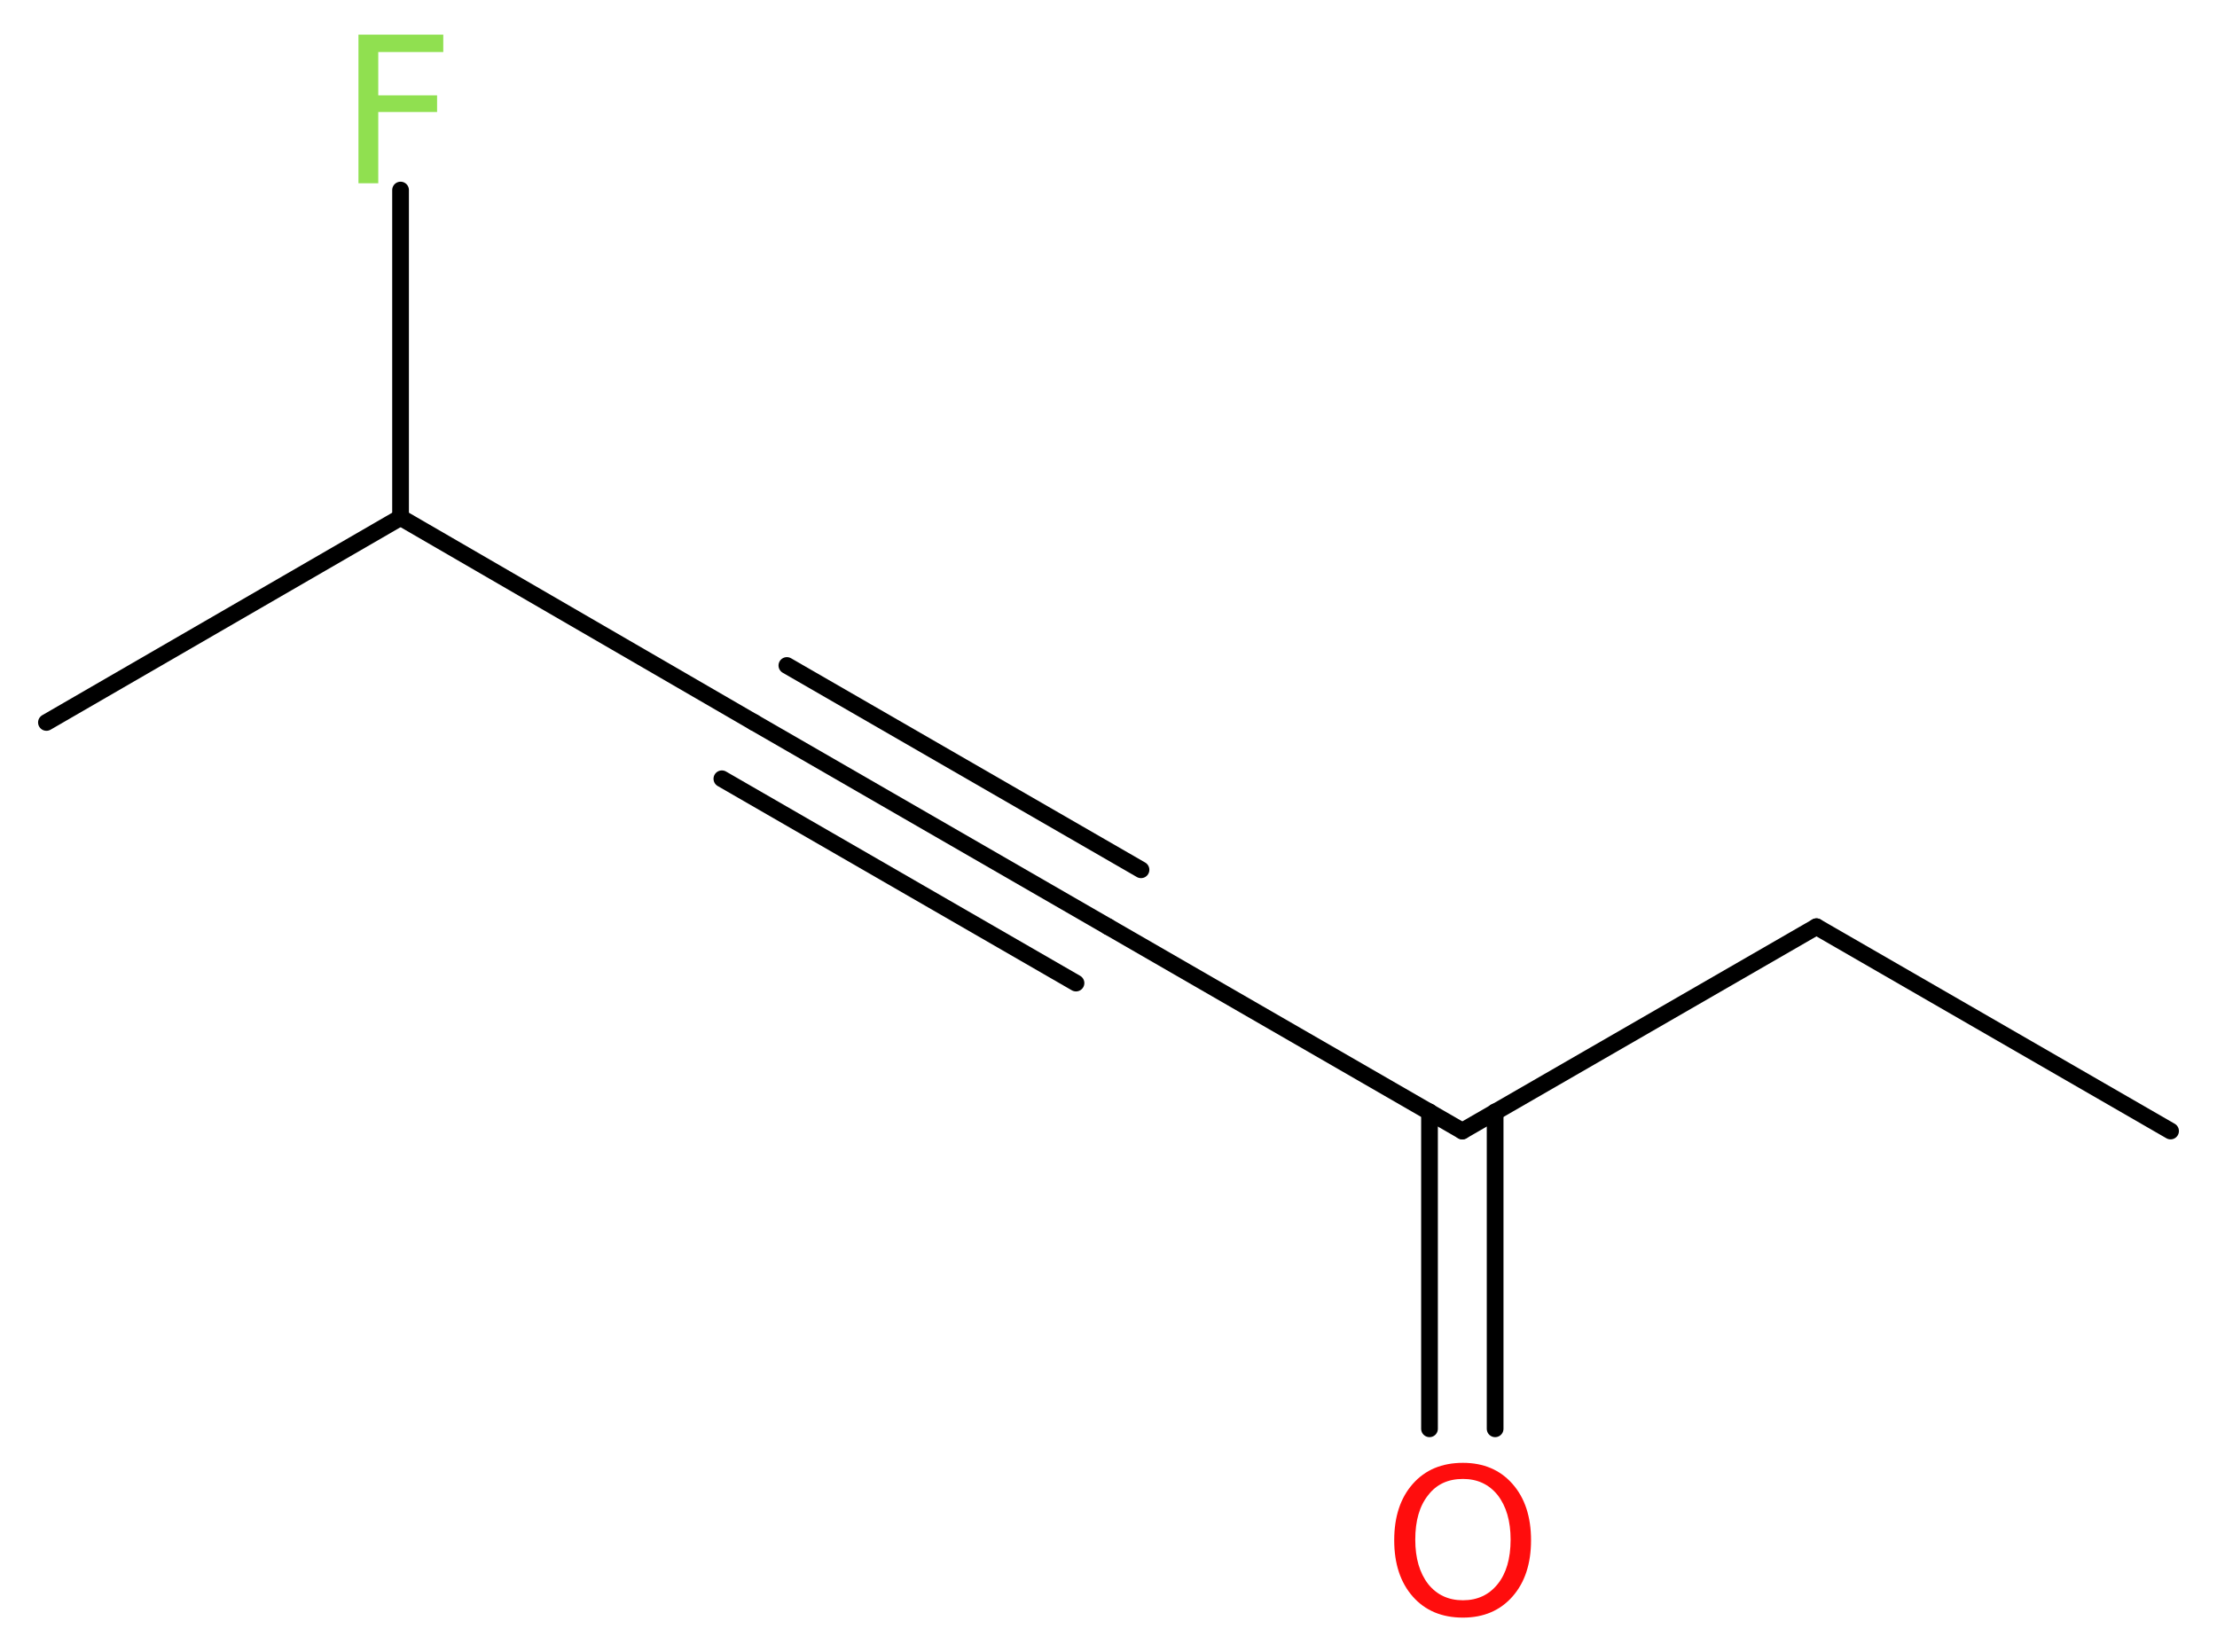 <?xml version='1.0' encoding='UTF-8'?>
<!DOCTYPE svg PUBLIC "-//W3C//DTD SVG 1.1//EN" "http://www.w3.org/Graphics/SVG/1.1/DTD/svg11.dtd">
<svg version='1.2' xmlns='http://www.w3.org/2000/svg' xmlns:xlink='http://www.w3.org/1999/xlink' width='35.81mm' height='26.68mm' viewBox='0 0 35.81 26.68'>
  <desc>Generated by the Chemistry Development Kit (http://github.com/cdk)</desc>
  <g stroke-linecap='round' stroke-linejoin='round' stroke='#000000' stroke-width='.27' fill='#90E050'>
    <rect x='.0' y='.0' width='36.0' height='27.0' fill='#FFFFFF' stroke='none'/>
    <g id='mol1' class='mol'>
      <line id='mol1bnd1' class='bond' x1='35.06' y1='18.27' x2='29.34' y2='14.97'/>
      <line id='mol1bnd2' class='bond' x1='29.34' y1='14.97' x2='23.62' y2='18.27'/>
      <g id='mol1bnd3' class='bond'>
        <line x1='24.15' y1='17.96' x2='24.15' y2='23.08'/>
        <line x1='23.09' y1='17.96' x2='23.09' y2='23.08'/>
      </g>
      <line id='mol1bnd4' class='bond' x1='23.62' y1='18.27' x2='17.9' y2='14.97'/>
      <g id='mol1bnd5' class='bond'>
        <line x1='17.9' y1='14.97' x2='12.18' y2='11.67'/>
        <line x1='17.38' y1='15.88' x2='11.66' y2='12.58'/>
        <line x1='18.43' y1='14.05' x2='12.71' y2='10.75'/>
      </g>
      <line id='mol1bnd6' class='bond' x1='12.18' y1='11.67' x2='6.47' y2='8.36'/>
      <line id='mol1bnd7' class='bond' x1='6.47' y1='8.36' x2='.75' y2='11.67'/>
      <line id='mol1bnd8' class='bond' x1='6.47' y1='8.36' x2='6.47' y2='3.07'/>
      <path id='mol1atm4' class='atom' d='M23.63 23.89q-.36 .0 -.56 .26q-.21 .26 -.21 .72q.0 .45 .21 .72q.21 .26 .56 .26q.35 .0 .56 -.26q.21 -.26 .21 -.72q.0 -.45 -.21 -.72q-.21 -.26 -.56 -.26zM23.63 23.63q.5 .0 .8 .34q.3 .34 .3 .91q.0 .57 -.3 .91q-.3 .34 -.8 .34q-.51 .0 -.81 -.34q-.3 -.34 -.3 -.91q.0 -.57 .3 -.91q.3 -.34 .81 -.34z' stroke='none' fill='#FF0D0D'/>
      <path id='mol1atm9' class='atom' d='M5.78 .56h1.38v.28h-1.05v.7h.95v.27h-.95v1.15h-.32v-2.4z' stroke='none'/>
    </g>
  </g>
</svg>

